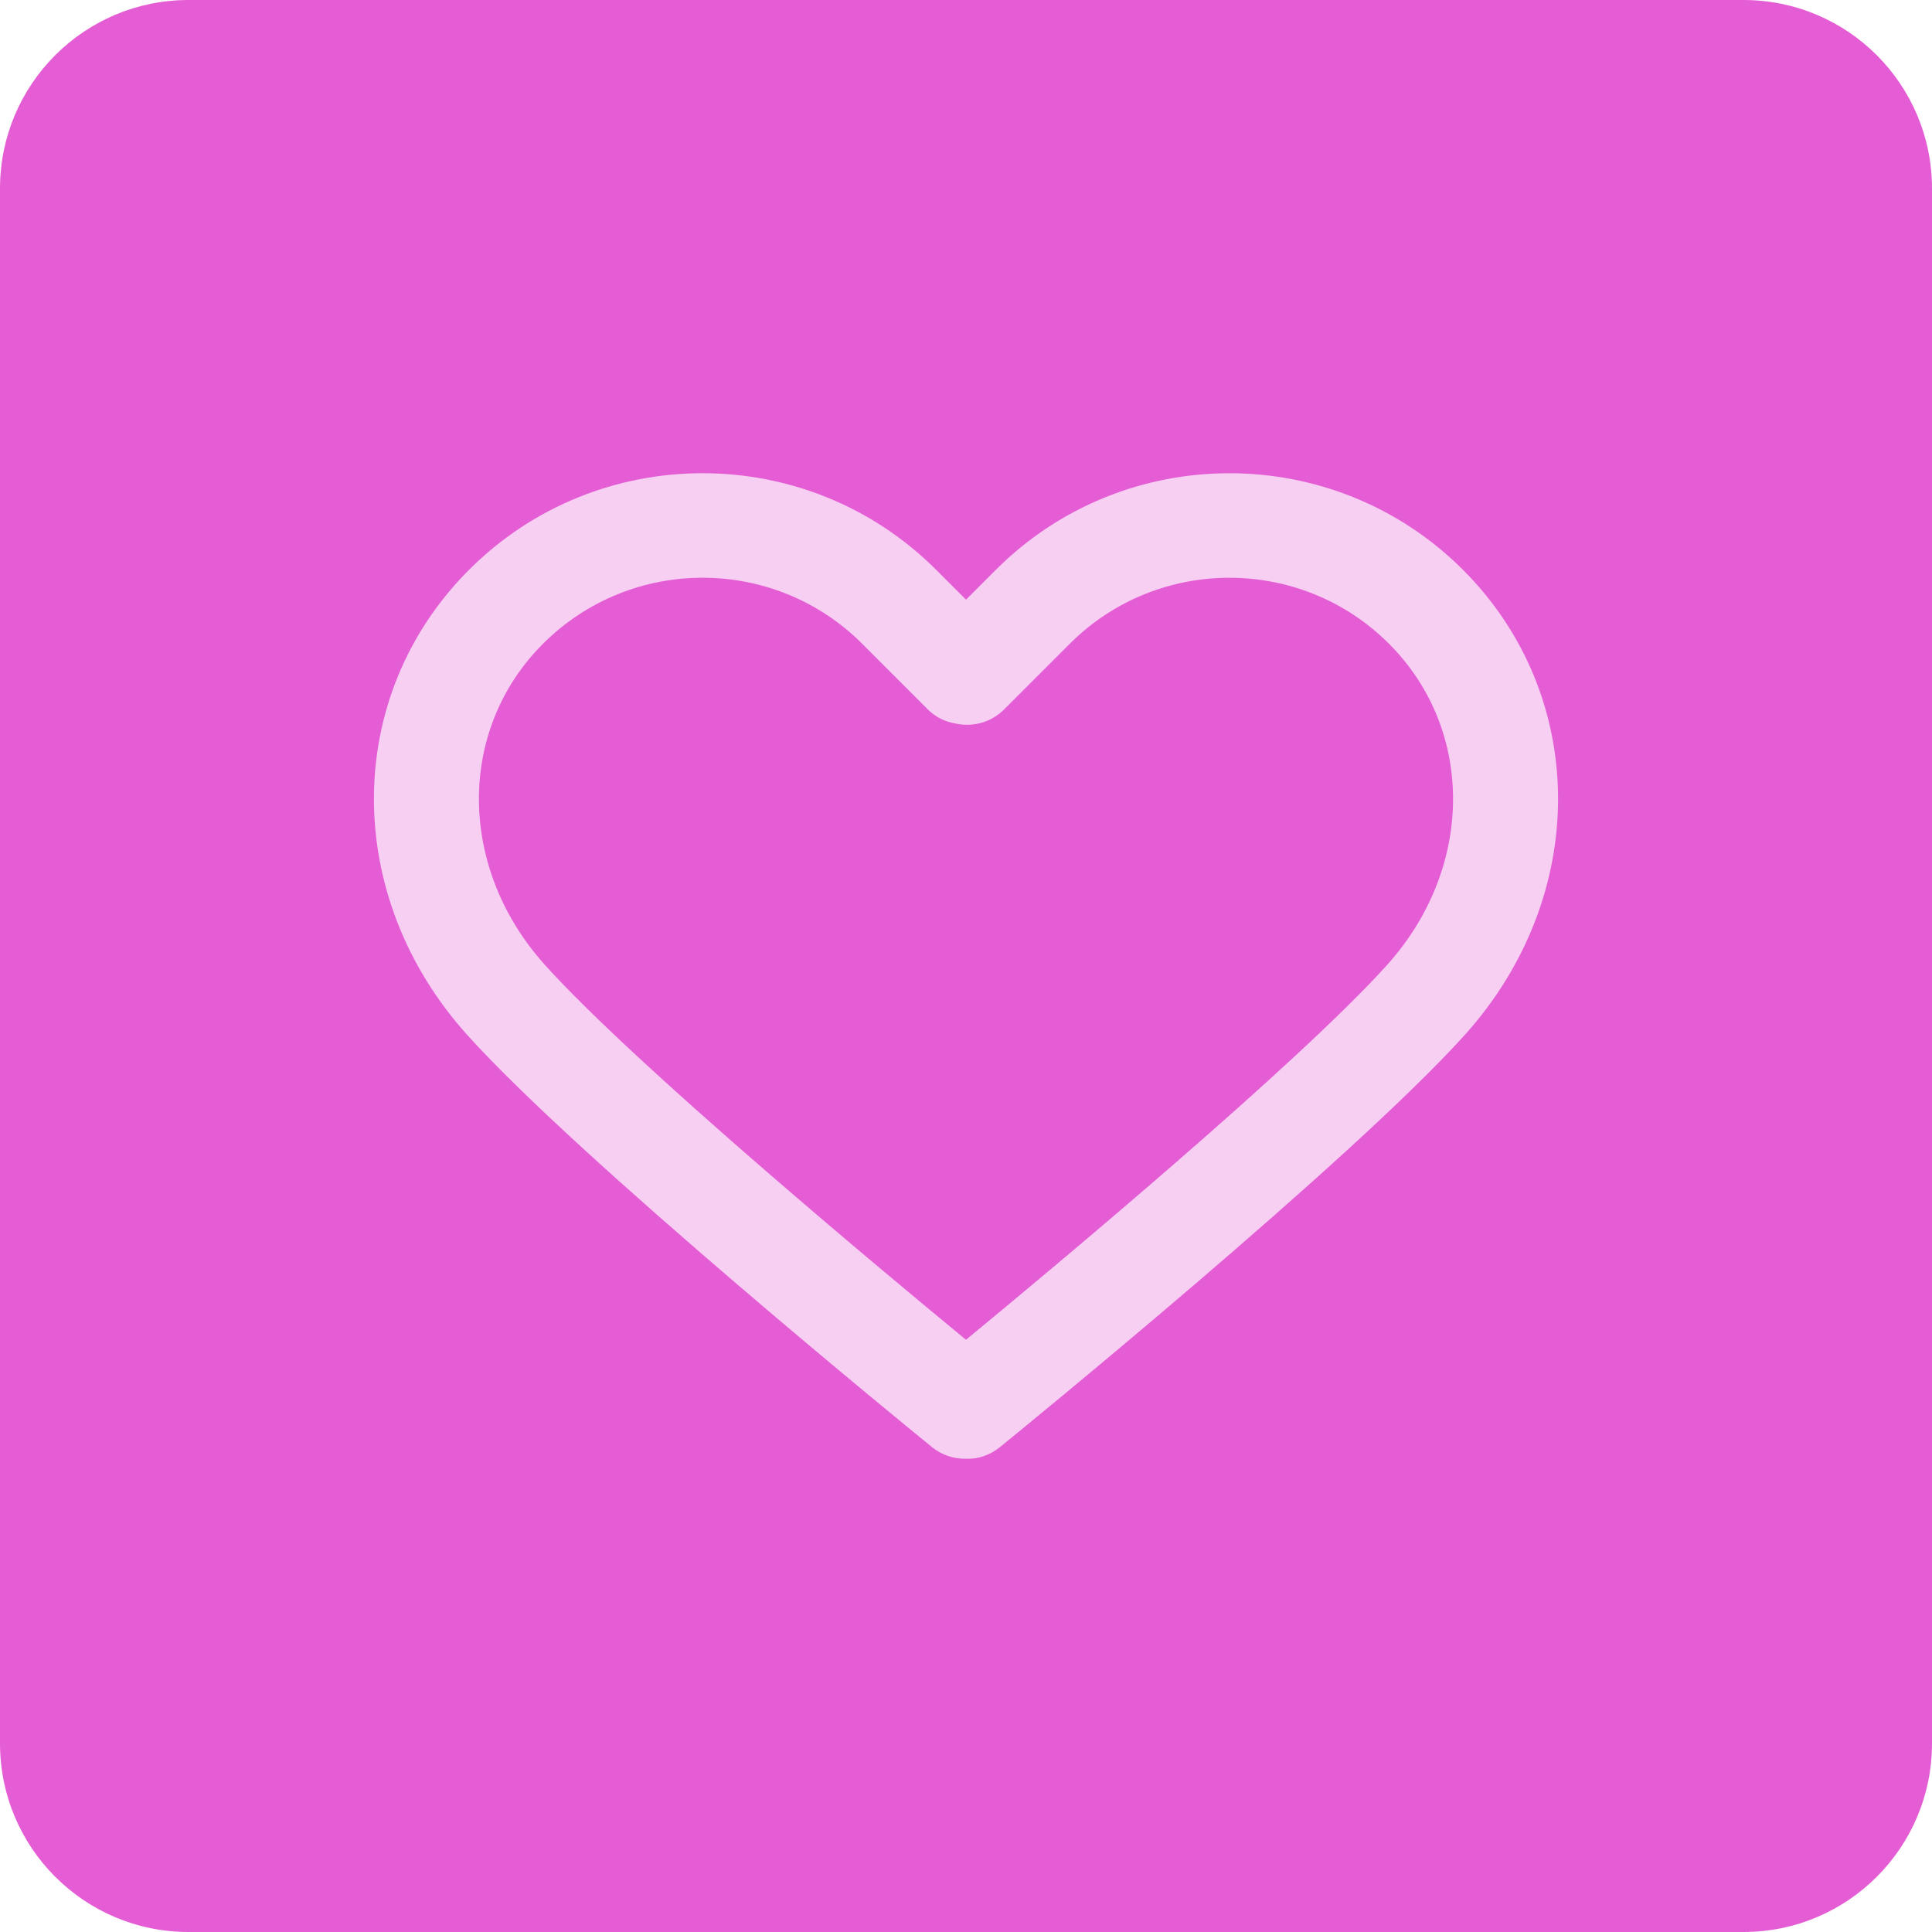 <svg width="62" height="62" viewBox="0 0 62 62" fill="none" xmlns="http://www.w3.org/2000/svg">
<path d="M0 6.049C0 2.708 2.708 0 6.049 0H55.951C59.292 0 62 2.708 62 6.049V55.951C62 59.292 59.292 62 55.951 62H6.049C2.708 62 0 59.292 0 55.951V6.049Z" fill="#E55DD5"/>
<g clip-path="url(#clip0_1840_6711)">
<path d="M46.947 18.285C42.814 14.154 36.091 14.154 31.959 18.285L31 19.244L30.041 18.285C25.909 14.153 19.185 14.153 15.053 18.285C11.006 22.333 10.979 28.749 14.992 33.21C18.653 37.278 29.448 46.065 29.906 46.437C30.217 46.69 30.591 46.813 30.963 46.813C30.975 46.813 30.987 46.813 30.999 46.812C31.384 46.83 31.771 46.698 32.092 46.437C32.55 46.065 43.347 37.278 47.008 33.21C51.021 28.749 50.994 22.333 46.947 18.285ZM44.514 30.966C41.66 34.136 33.816 40.675 30.999 42.995C28.183 40.675 20.34 34.137 17.487 30.966C14.687 27.855 14.661 23.423 17.426 20.658C18.838 19.247 20.692 18.54 22.547 18.54C24.401 18.54 26.256 19.246 27.668 20.658L29.777 22.768C30.028 23.019 30.345 23.169 30.677 23.221C31.216 23.337 31.801 23.186 32.221 22.768L34.331 20.658C37.156 17.835 41.751 17.835 44.574 20.658C47.339 23.423 47.312 27.855 44.514 30.966Z" fill="#F7CFF2"/>
</g>
<defs>
<clipPath id="clip0_1840_6711">
<rect width="38" height="38" fill="white" transform="translate(12 12)"/>
</clipPath>
</defs>
</svg>

